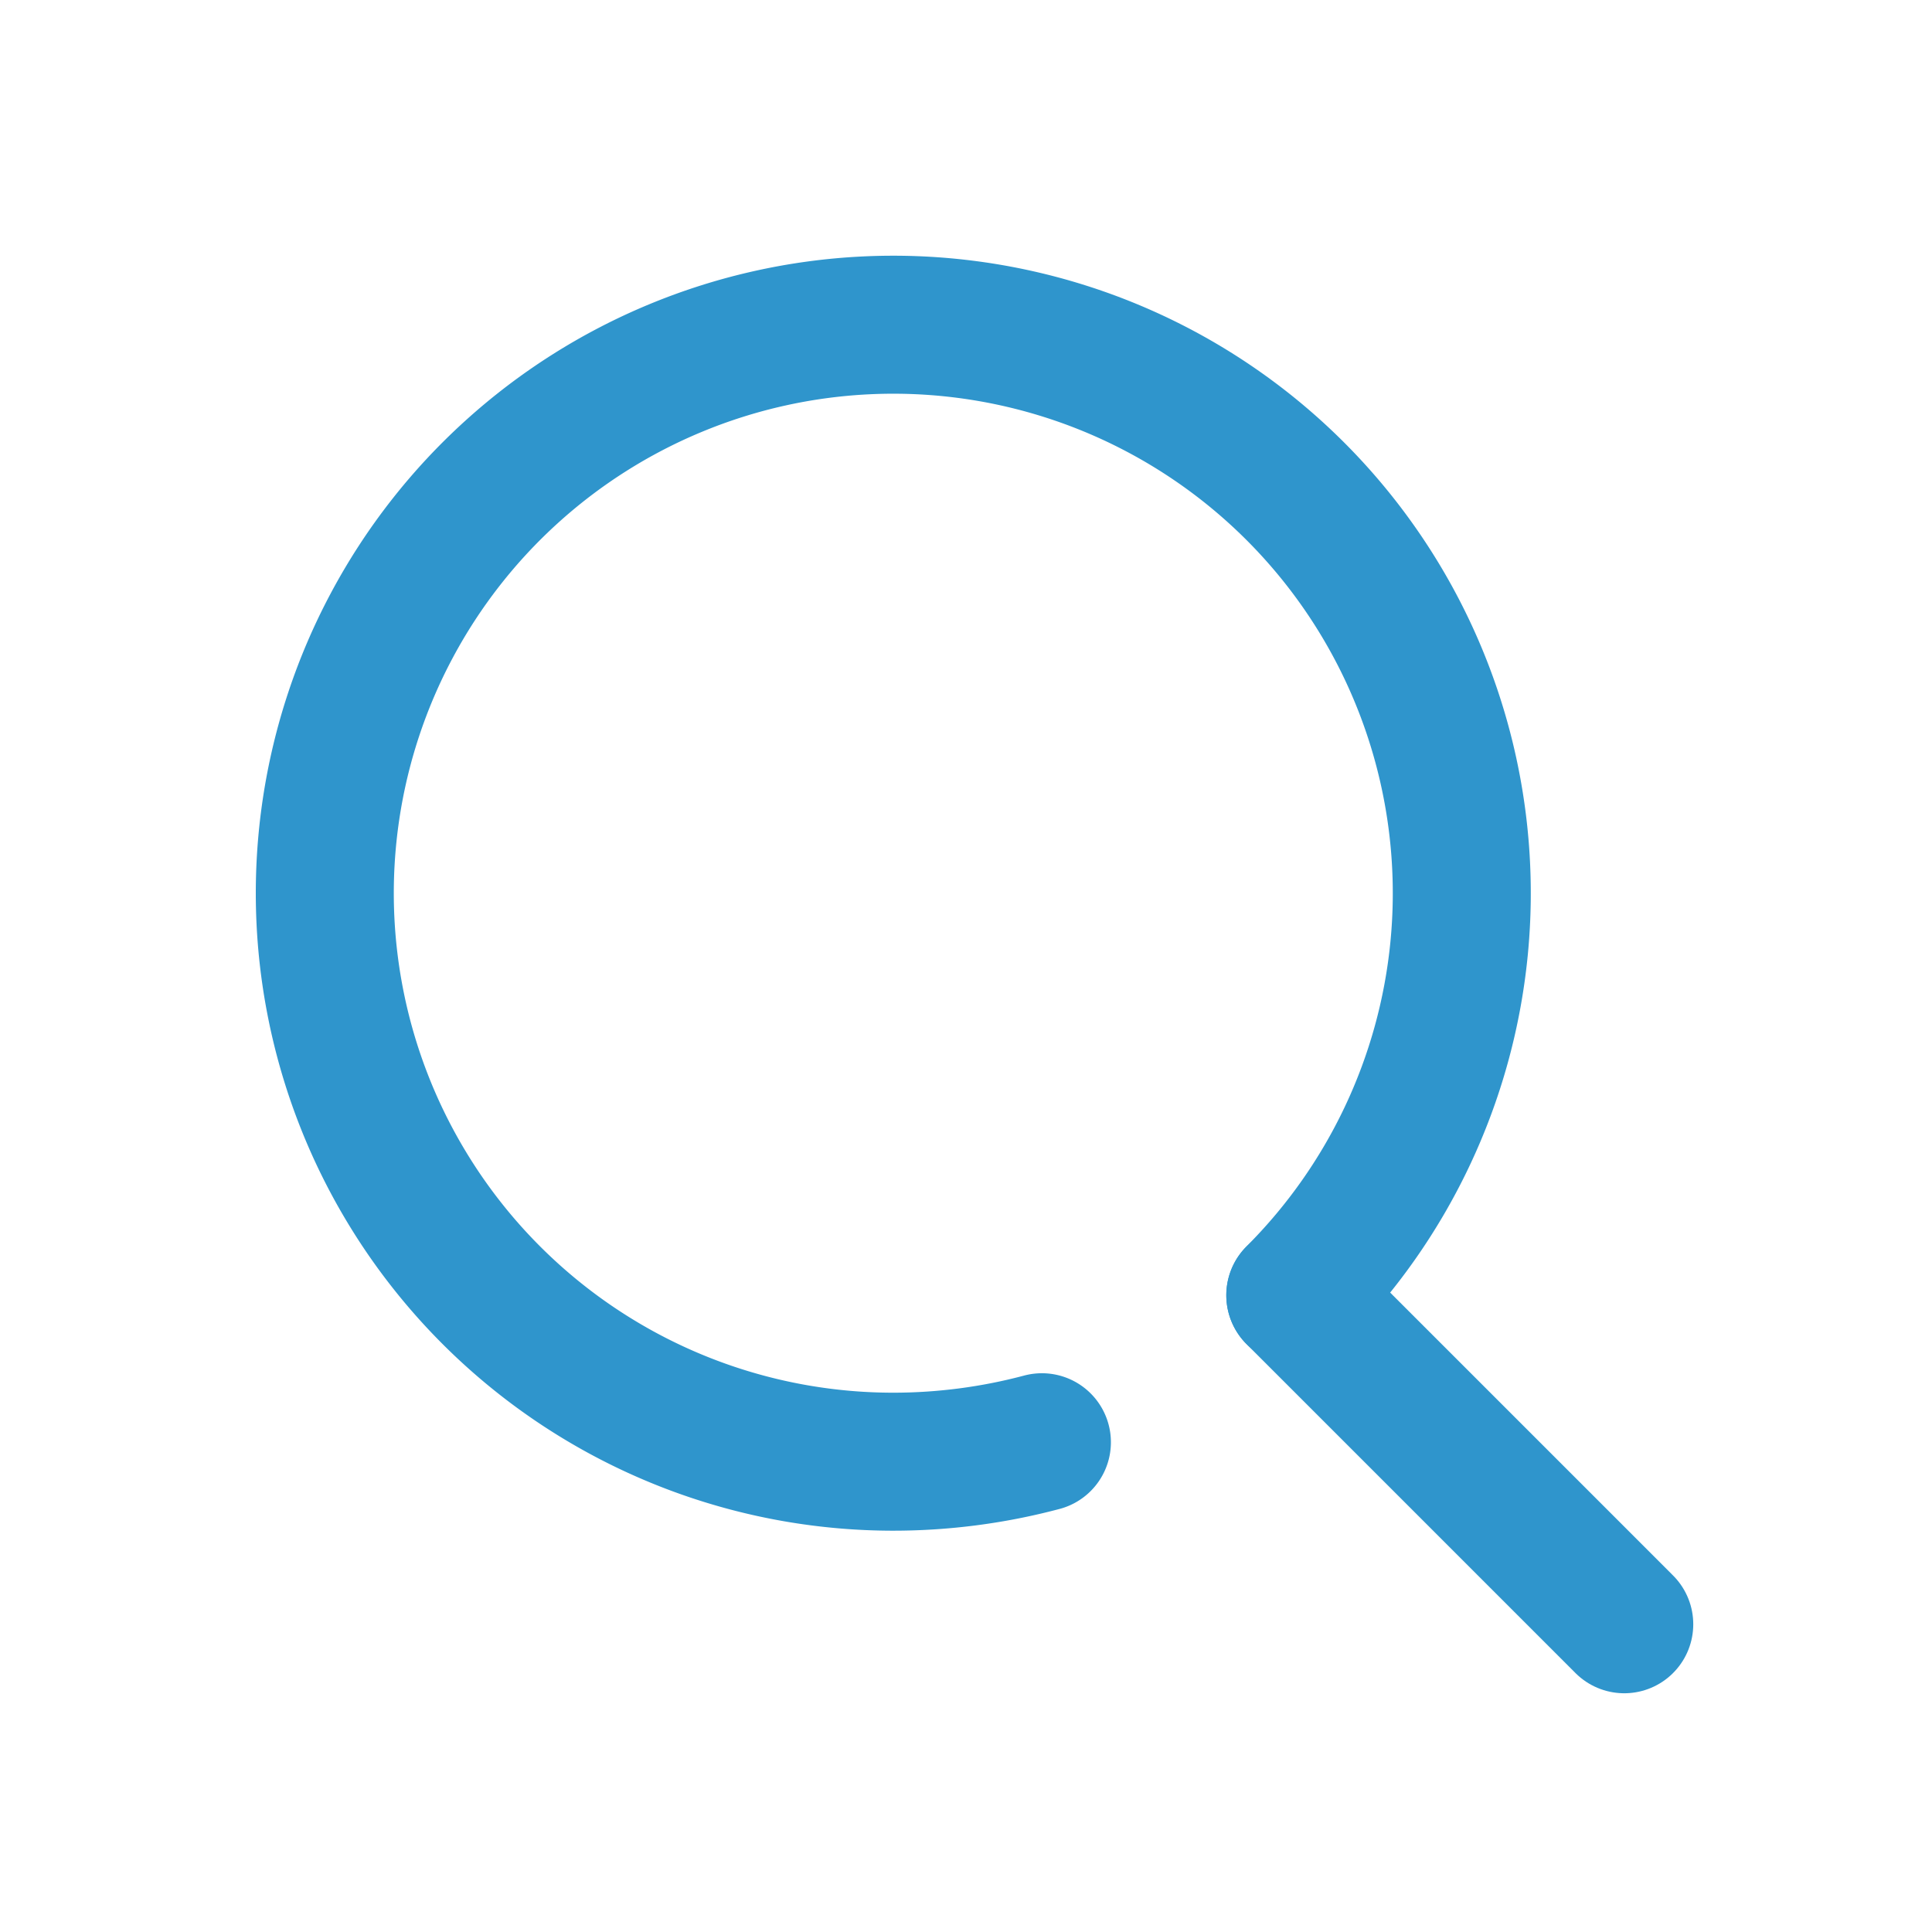 <svg id="レイヤー_2" data-name="レイヤー 2" xmlns="http://www.w3.org/2000/svg" width="28" height="28" viewBox="0 0 28 28">
  <defs>
    <style>
      .cls-1, .cls-2 {
        fill: none;
      }

      .cls-2 {
        stroke: #2f95cc;
        stroke-linecap: round;
        stroke-linejoin: round;
        stroke-width: 2px;
      }
    </style>
  </defs>
  <g id="Rect_最後透明に_" data-name="Rect（最後透明に）">
    <rect id="長方形_513" data-name="長方形 513" class="cls-1" width="28" height="28"/>
  </g>
  <g id="icon" transform="translate(4.708 4.707)">
    <path id="パス_448" data-name="パス 448" class="cls-2" d="M18.392,24.194a8.38,8.38,0,0,1-2.154.282,8.239,8.239,0,1,1,5.826-2.413" transform="translate(-8 -7.999)"/>
    <line id="線_276" data-name="線 276" class="cls-2" x1="4.767" y1="4.767" transform="translate(14.065 14.066)"/>
  </g>
</svg>
